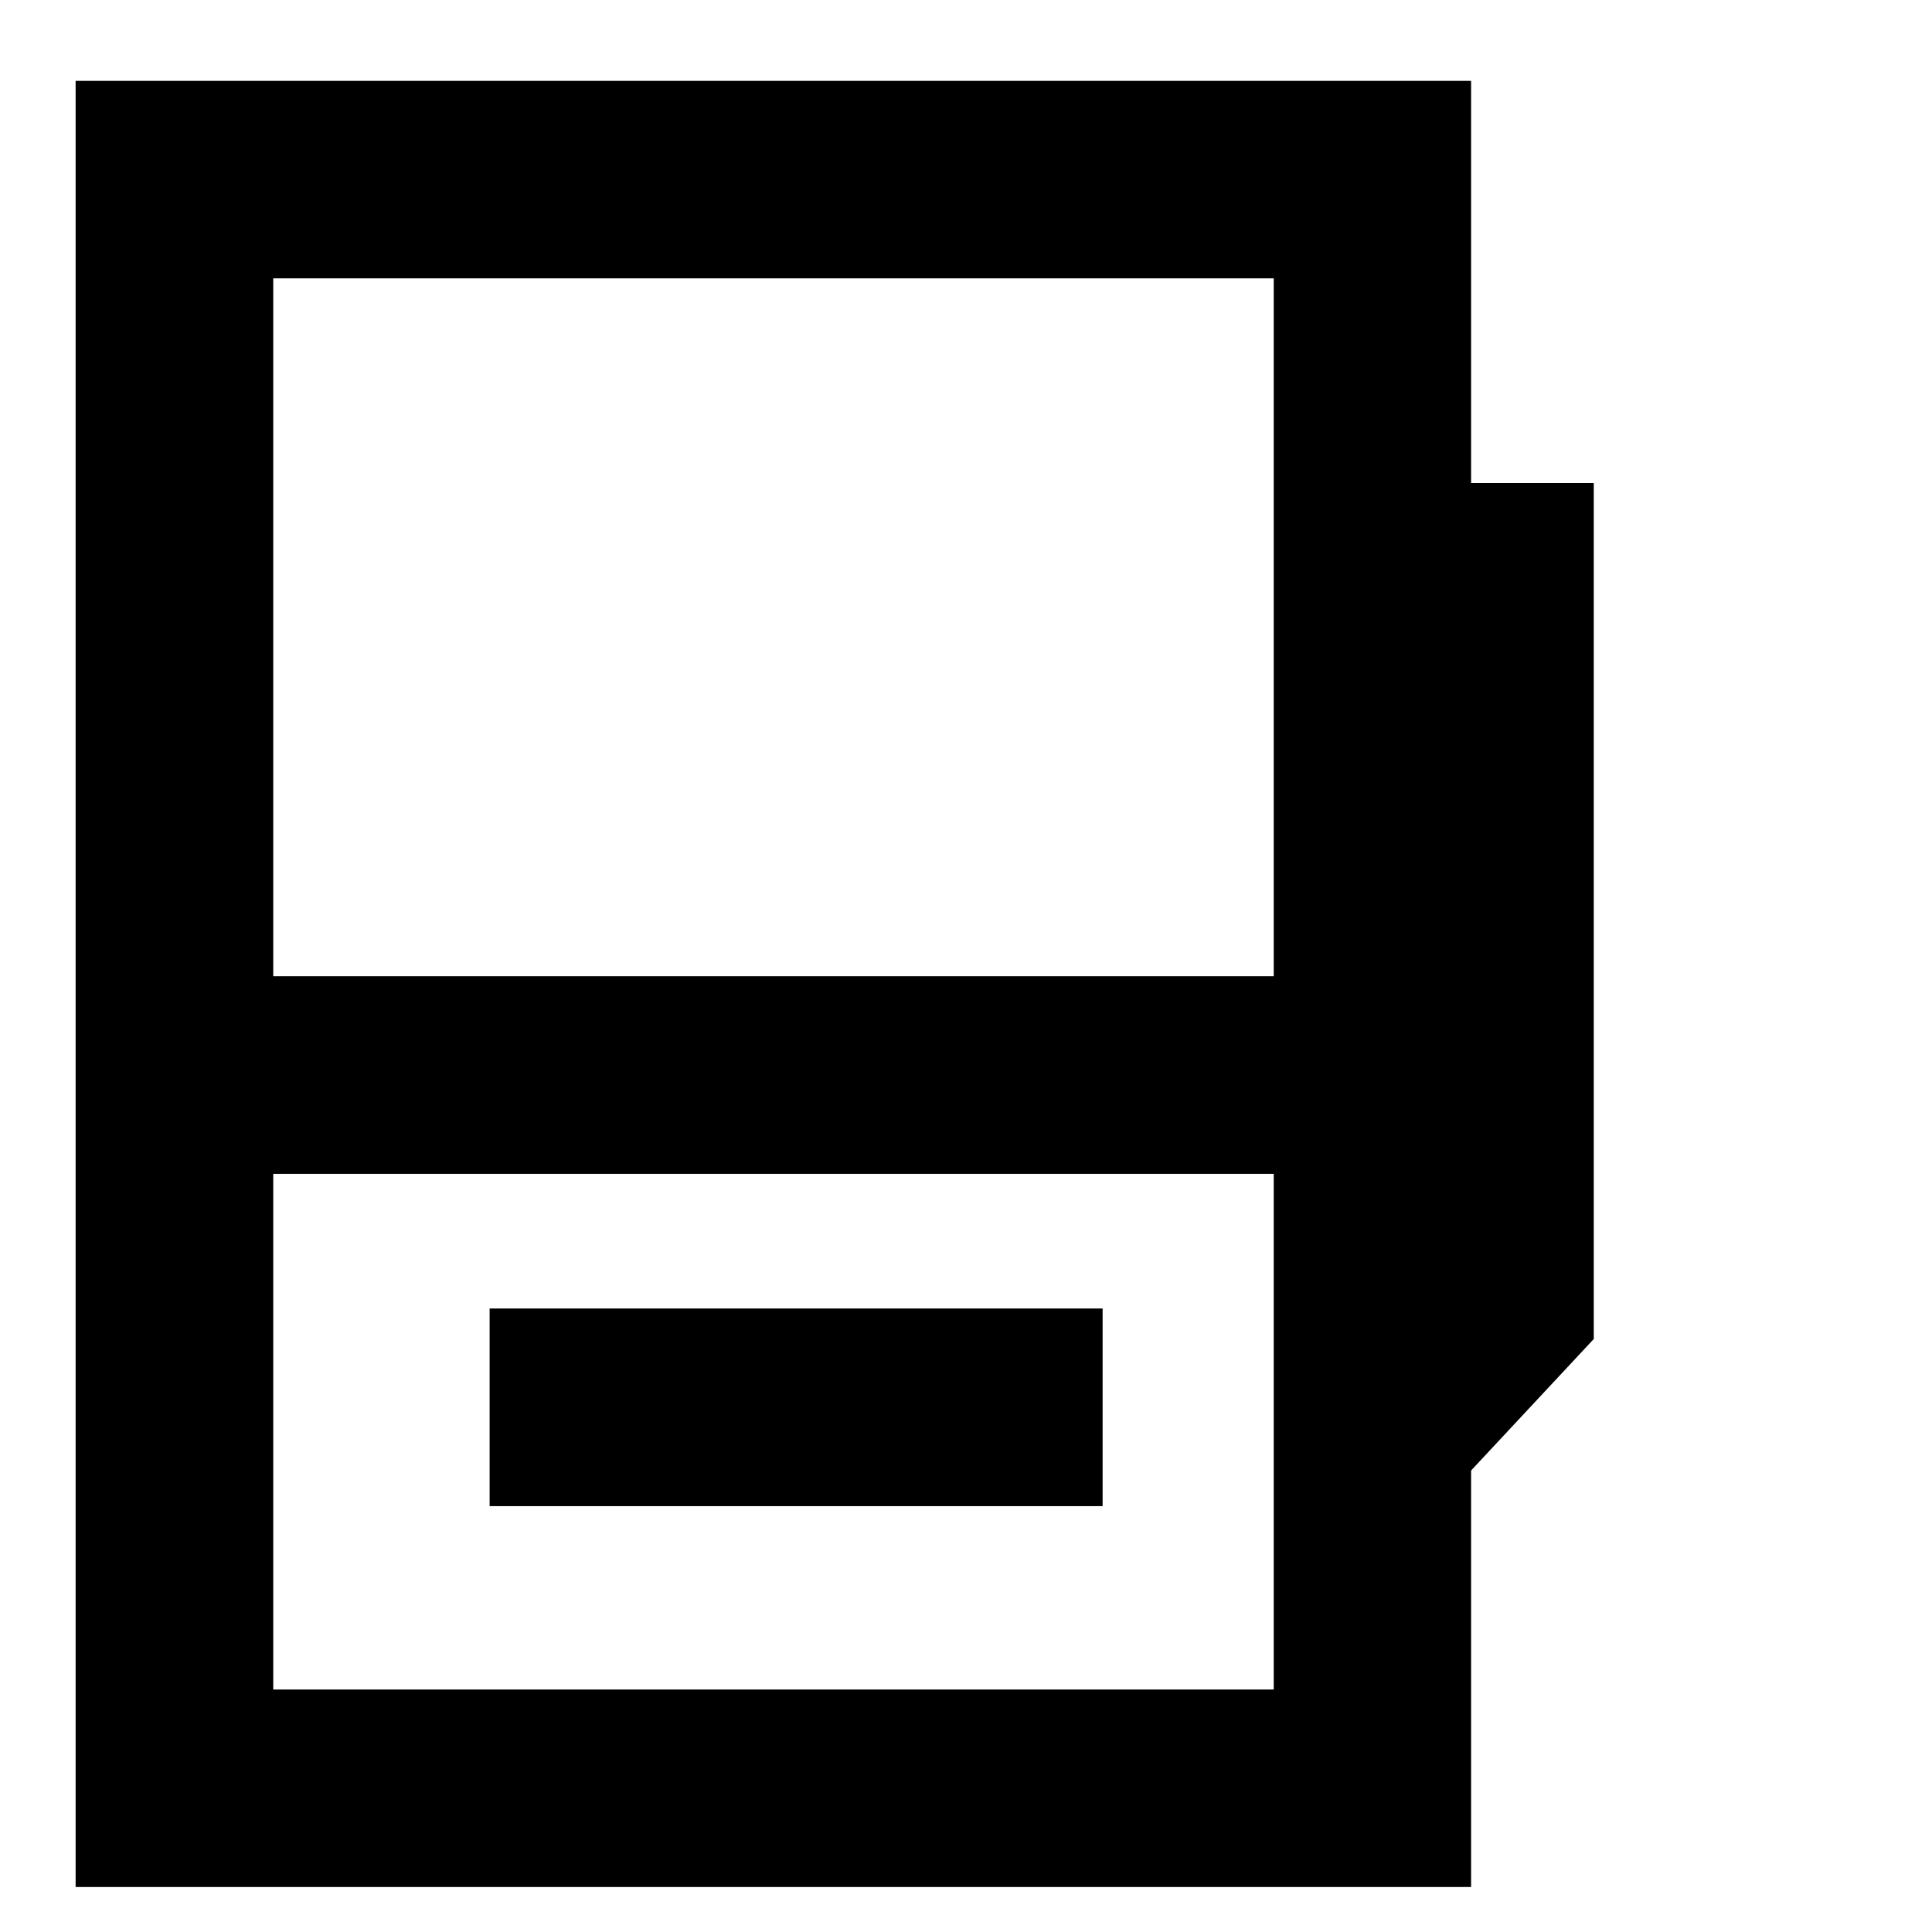 <svg width="14" height="14" fill="none" xmlns="http://www.w3.org/2000/svg"><path d="M10.66 13.674H.548V.586H10.66v13.088zm-8.682-1.431H9.23V2.017H1.98v10.226z" fill="#000"/><path d="M11.549 9.703l-1.432 1.535V3.5h1.432v6.203zM7.99 9.482H3.548v1.432H7.99V9.482zM9.944 7.074H1.262v1.432h8.682V7.074z" fill="#000"/></svg>
